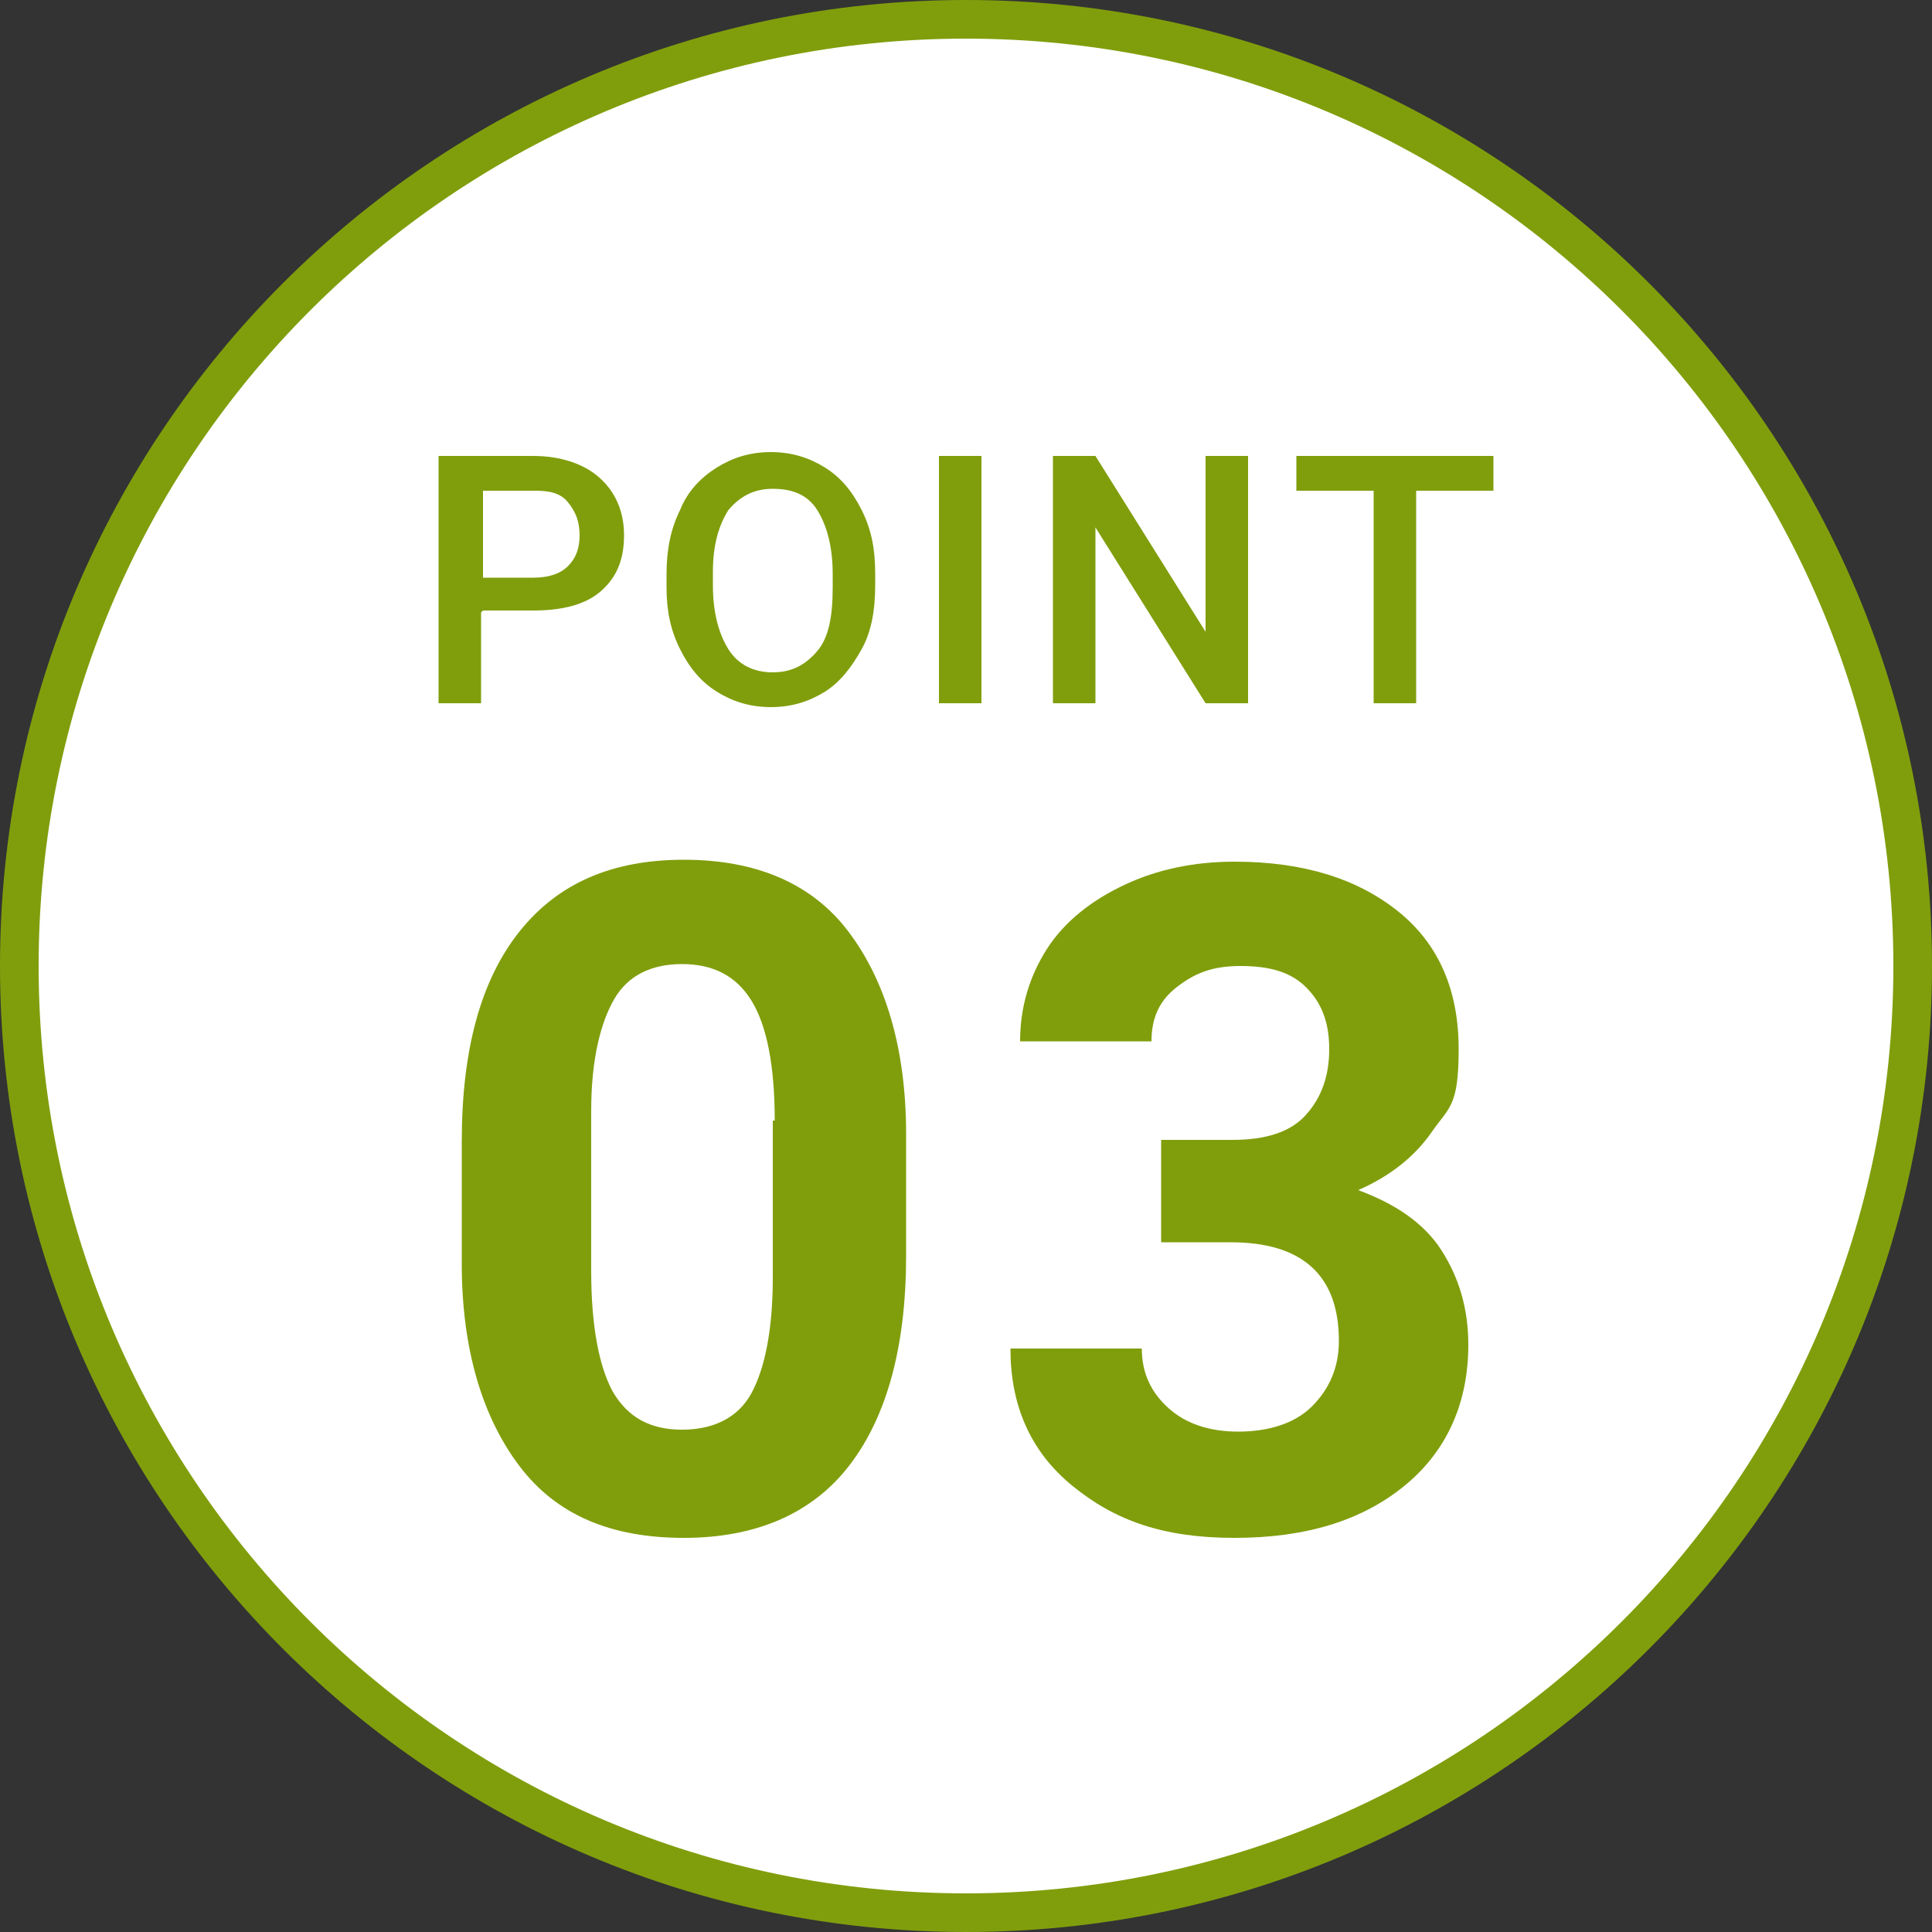 <?xml version="1.0" encoding="UTF-8"?>
<svg id="_レイヤー_1" data-name="レイヤー_1" xmlns="http://www.w3.org/2000/svg" version="1.1" viewBox="0 0 100 100">
  <rect x="0" y="0" width="100" height="100" fill="#333333" stroke="none"/>
  <!-- Generator: Adobe Illustrator 29.2.1, SVG Export Plug-In . SVG Version: 2.1.0 Build 116)  -->
  <defs>
    <style>
      .st0 {
        fill: #fff;
      }

      .st1 {
        fill: #809e0c;
      }
    </style>
  </defs>
  <g>
    <path class="st0" d="M50,99C23,99,1,77,1,50S23,1,50,1s49,22,49,49-22,49-49,49Z"/>
    <path class="st1" d="M50,2c26.5,0,48,21.5,48,48s-21.5,48-48,48S2,76.5,2,50,23.5,2,50,2M50,0C22.4,0,0,22.4,0,50s22.4,50,50,50,50-22.4,50-50S77.6,0,50,0h0Z"/>
  </g>
  <g>
    <path class="st1" d="M24.9,31.7v4.7h-2.2v-12.8h4.9c1.4,0,2.6.4,3.4,1.1.8.7,1.3,1.7,1.3,3s-.4,2.2-1.2,2.9c-.8.7-2,1-3.5,1h-2.6ZM24.9,29.9h2.7c.8,0,1.4-.2,1.8-.6s.6-.9.6-1.6-.2-1.2-.6-1.7-1-.6-1.7-.6h-2.7v4.5Z"/>
    <path class="st1" d="M45.3,30.3c0,1.3-.2,2.4-.7,3.3s-1.1,1.7-1.9,2.2-1.7.8-2.8.8-2-.3-2.8-.8-1.4-1.2-1.9-2.2-.7-2-.7-3.2v-.7c0-1.2.2-2.3.7-3.3.4-1,1.1-1.7,1.9-2.2s1.7-.8,2.8-.8,2,.3,2.8.8c.8.5,1.4,1.2,1.9,2.2s.7,2,.7,3.3v.7ZM43.1,29.7c0-1.4-.3-2.5-.8-3.3-.5-.8-1.3-1.1-2.3-1.1s-1.7.4-2.3,1.1c-.5.8-.8,1.8-.8,3.2v.7c0,1.4.3,2.5.8,3.3s1.3,1.2,2.3,1.2,1.7-.4,2.3-1.1.8-1.8.8-3.3v-.7Z"/>
    <path class="st1" d="M50.8,36.4h-2.2v-12.8h2.2v12.8Z"/>
    <path class="st1" d="M64.6,36.4h-2.2l-5.7-9.1v9.1h-2.2v-12.8h2.2l5.7,9.1v-9.1h2.2v12.8Z"/>
    <path class="st1" d="M77.3,25.4h-4v11h-2.2v-11h-4v-1.8h10.2v1.8Z"/>
  </g>
  <g>
    <path class="st1" d="M46.9,65c0,4.7-1,8.3-2.9,10.8s-4.8,3.8-8.6,3.8-6.6-1.2-8.5-3.7-3-6-3-10.5v-6.3c0-4.8,1-8.4,3-10.9s4.8-3.7,8.5-3.7,6.6,1.2,8.5,3.7,3,6,3,10.5v6.3ZM40.1,58c0-2.8-.4-4.9-1.2-6.2-.8-1.3-2-1.9-3.6-1.9s-2.8.6-3.5,1.8-1.2,3.1-1.2,5.8v8.3c0,2.8.4,4.9,1.1,6.2.8,1.4,2,2,3.6,2s2.9-.6,3.6-1.9c.7-1.3,1.1-3.3,1.1-6v-8.1Z"/>
    <path class="st1" d="M60.2,59h3.6c1.7,0,3-.4,3.8-1.3s1.2-2,1.2-3.4-.4-2.4-1.2-3.2-1.9-1.1-3.4-1.1-2.4.4-3.3,1.1-1.3,1.6-1.3,2.8h-6.8c0-1.8.5-3.4,1.4-4.8s2.3-2.5,4-3.3,3.6-1.2,5.7-1.2c3.6,0,6.4.9,8.5,2.6s3.1,4.1,3.1,7.1-.5,3-1.4,4.3-2.2,2.3-3.8,3c1.9.7,3.4,1.7,4.3,3.1s1.4,3,1.4,4.9c0,3-1.1,5.5-3.3,7.3s-5.1,2.7-8.8,2.7-6.2-.9-8.4-2.7-3.2-4.2-3.2-7.1h6.8c0,1.3.5,2.3,1.4,3.1s2.1,1.2,3.6,1.2,2.9-.4,3.8-1.3,1.4-2,1.4-3.4c0-3.4-1.9-5.1-5.6-5.1h-3.6v-5.3Z"/>
  </g>
</svg>